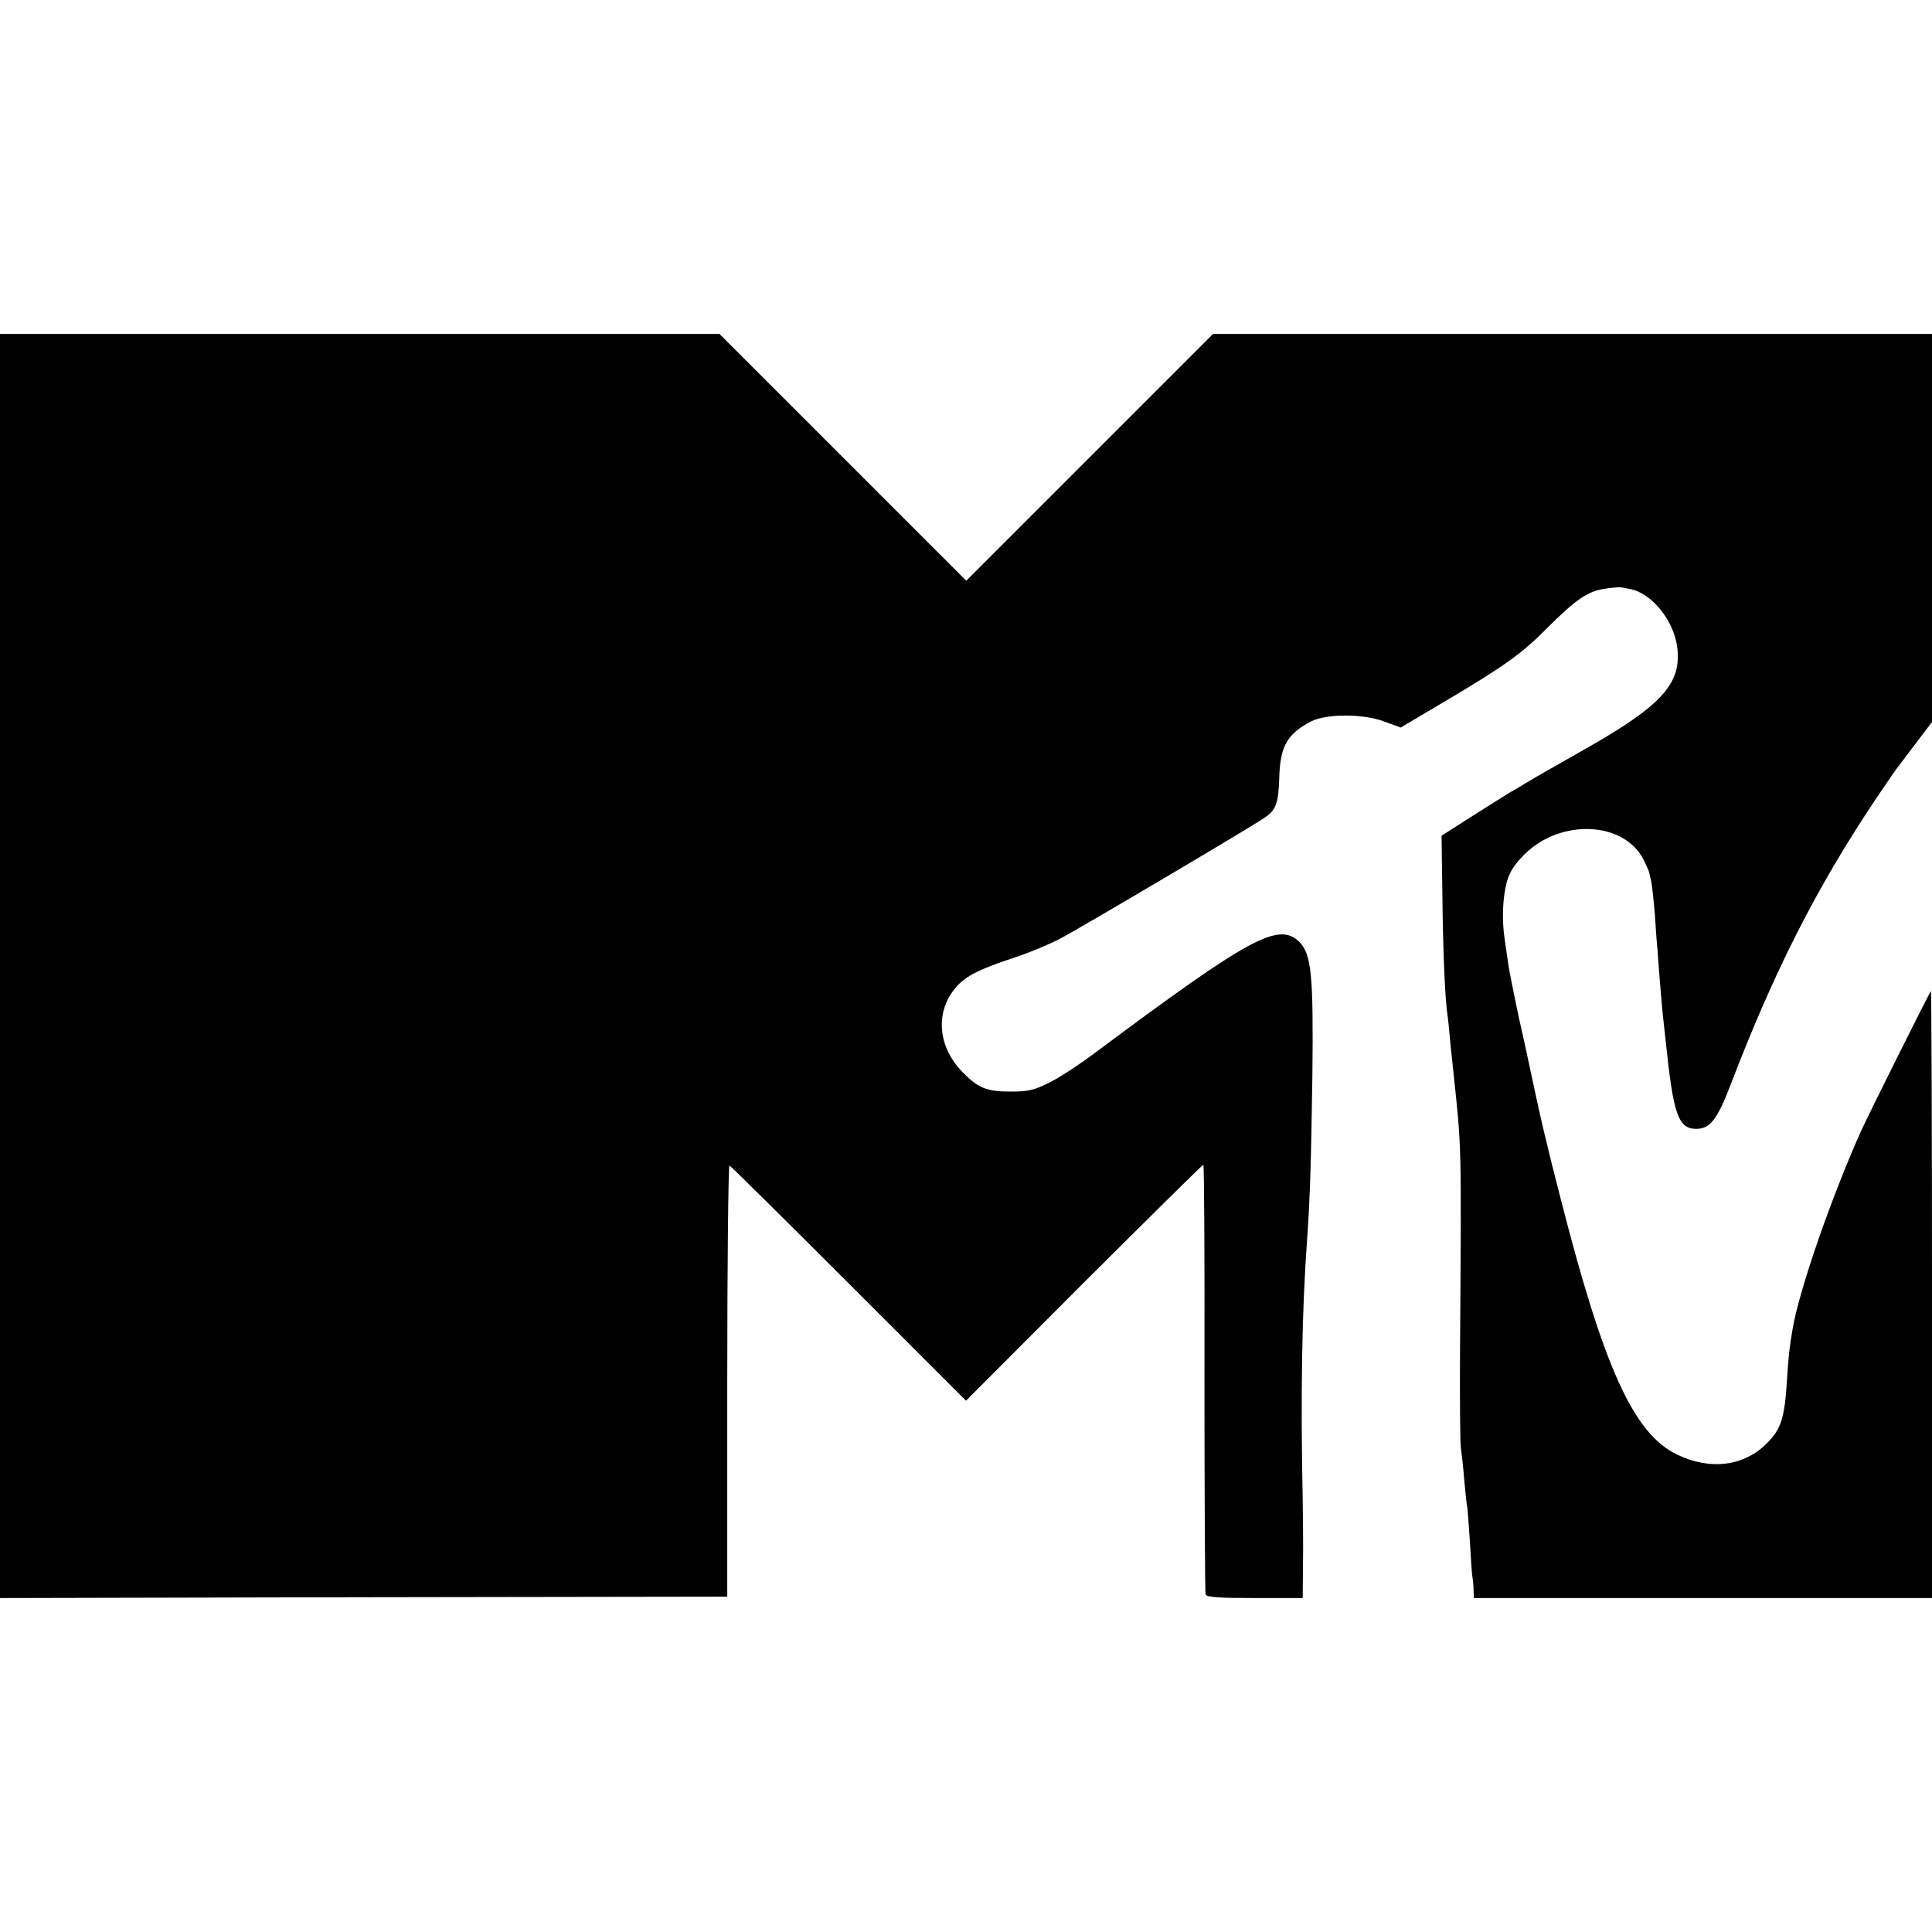 <?xml version="1.0" standalone="no"?>
<!DOCTYPE svg PUBLIC "-//W3C//DTD SVG 20010904//EN"
 "http://www.w3.org/TR/2001/REC-SVG-20010904/DTD/svg10.dtd">
<svg version="1.0" xmlns="http://www.w3.org/2000/svg"
 width="700pt" height="700pt" viewBox="0 0 700 700"
 preserveAspectRatio="xMidYMid meet">
<g transform="translate(0,700) scale(0.1,-0.1)"
fill="#000000" stroke="none">
<path d="M0 3500 l0 -2290 1318 3 1317 2 0 782 c0 431 4 782 8 780 4 -1 199
-194 432 -427 l425 -425 427 428 c236 235 430 427 433 427 3 0 5 -348 4 -773
0 -424 2 -778 4 -784 3 -10 48 -13 178 -13 l174 0 1 118 c1 64 0 171 -1 237
-8 380 -3 687 16 945 11 164 14 269 19 590 4 367 -3 442 -47 487 -75 74 -179
17 -737 -399 -57 -43 -133 -93 -170 -111 -57 -28 -76 -32 -141 -32 -84 0 -116
13 -169 67 -100 99 -105 237 -13 326 33 31 81 54 196 92 55 18 129 49 165 68
66 34 678 396 738 436 46 30 55 52 58 148 3 114 29 159 115 204 54 28 188 29
265 0 l60 -22 135 80 c231 136 301 185 389 274 110 110 153 140 216 149 28 4
53 6 56 5 4 0 19 -3 34 -6 79 -14 160 -114 172 -212 16 -130 -55 -209 -327
-364 -102 -58 -192 -109 -201 -115 -9 -5 -34 -20 -55 -33 -22 -12 -48 -28 -58
-35 -11 -6 -63 -40 -116 -73 l-97 -62 3 -213 c2 -206 10 -388 19 -440 2 -13 6
-53 9 -89 4 -36 9 -87 12 -115 30 -282 29 -250 24 -1005 -1 -173 0 -333 3
-355 3 -22 9 -74 12 -115 4 -41 8 -86 11 -100 2 -14 6 -72 10 -130 3 -58 7
-114 9 -125 2 -11 4 -32 4 -47 l1 -28 830 0 830 0 0 1102 c0 606 -2 1099 -4
1097 -6 -6 -230 -455 -254 -509 -109 -244 -224 -577 -247 -715 -12 -70 -15
-99 -20 -180 -9 -144 -21 -182 -74 -235 -83 -83 -205 -98 -325 -40 -157 76
-264 311 -421 925 -52 202 -73 291 -116 495 -11 52 -22 102 -24 110 -11 45
-45 211 -50 245 -3 22 -9 63 -13 90 -11 71 -8 154 8 211 10 36 28 63 64 99
132 131 363 119 432 -22 10 -21 19 -40 19 -43 1 -3 4 -18 8 -35 3 -16 9 -70
13 -120 3 -49 7 -104 9 -120 1 -17 5 -71 9 -120 4 -50 9 -106 11 -125 2 -19 7
-64 11 -100 27 -259 45 -310 110 -310 50 0 76 34 124 159 158 413 312 715 523
1031 39 58 74 109 79 115 4 5 35 46 68 90 l60 79 0 703 0 703 -1302 0 -1303 0
-447 -447 -447 -447 -447 447 -447 447 -1303 0 -1304 0 0 -2290z"/>
</g>
</svg>
